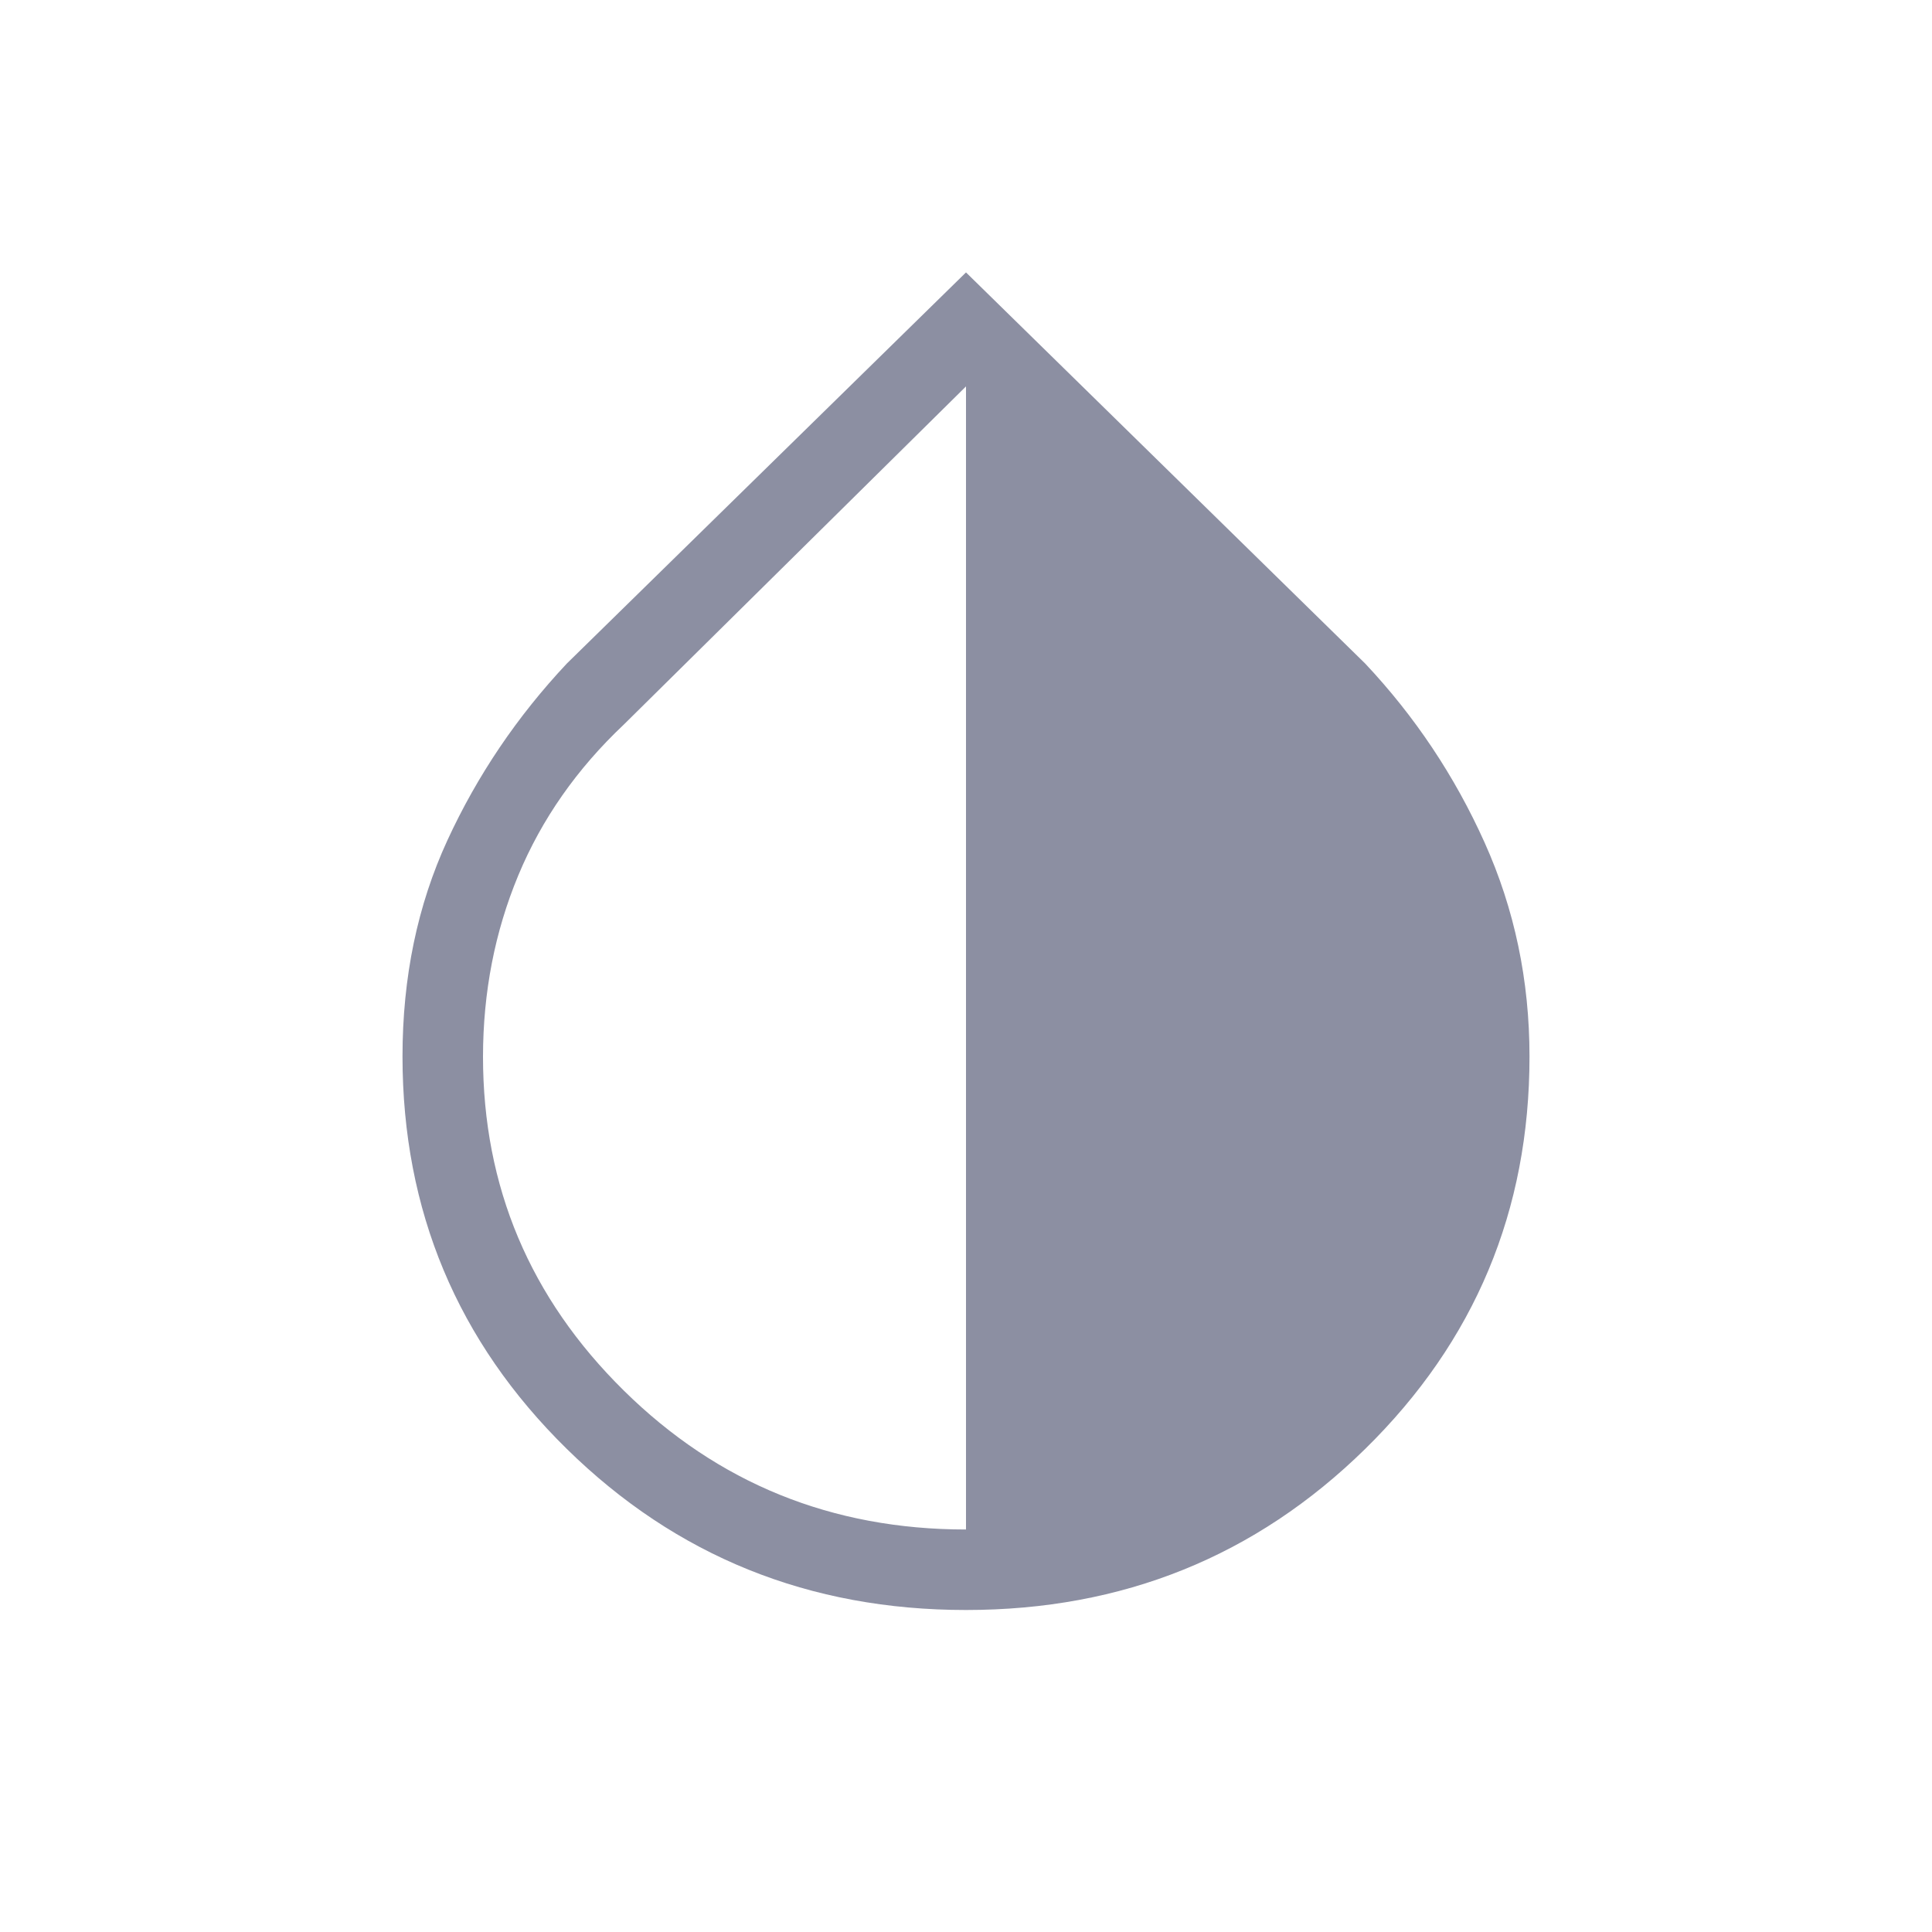 <?xml version="1.0" encoding="UTF-8"?> <svg xmlns="http://www.w3.org/2000/svg" width="24" height="24" viewBox="0 0 24 24" fill="none"><path d="M12 20C10.053 20 8.399 19.333 7.04 17.998C5.681 16.663 5.001 15.039 5 13.125C5 12.14 5.186 11.245 5.558 10.438C5.93 9.631 6.425 8.899 7.042 8.242L12 3.384L16.958 8.242C17.576 8.899 18.071 9.64 18.442 10.466C18.814 11.293 19 12.179 19 13.125C19 15.039 18.32 16.663 16.96 17.998C15.6 19.333 13.947 20 12 20ZM12 19V4.8L7.75 9C7.167 9.55 6.729 10.175 6.438 10.875C6.147 11.575 6.001 12.325 6 13.125C6 14.742 6.583 16.125 7.75 17.275C8.917 18.425 10.333 19 12 19Z" fill="#8C8FA2"></path></svg> 